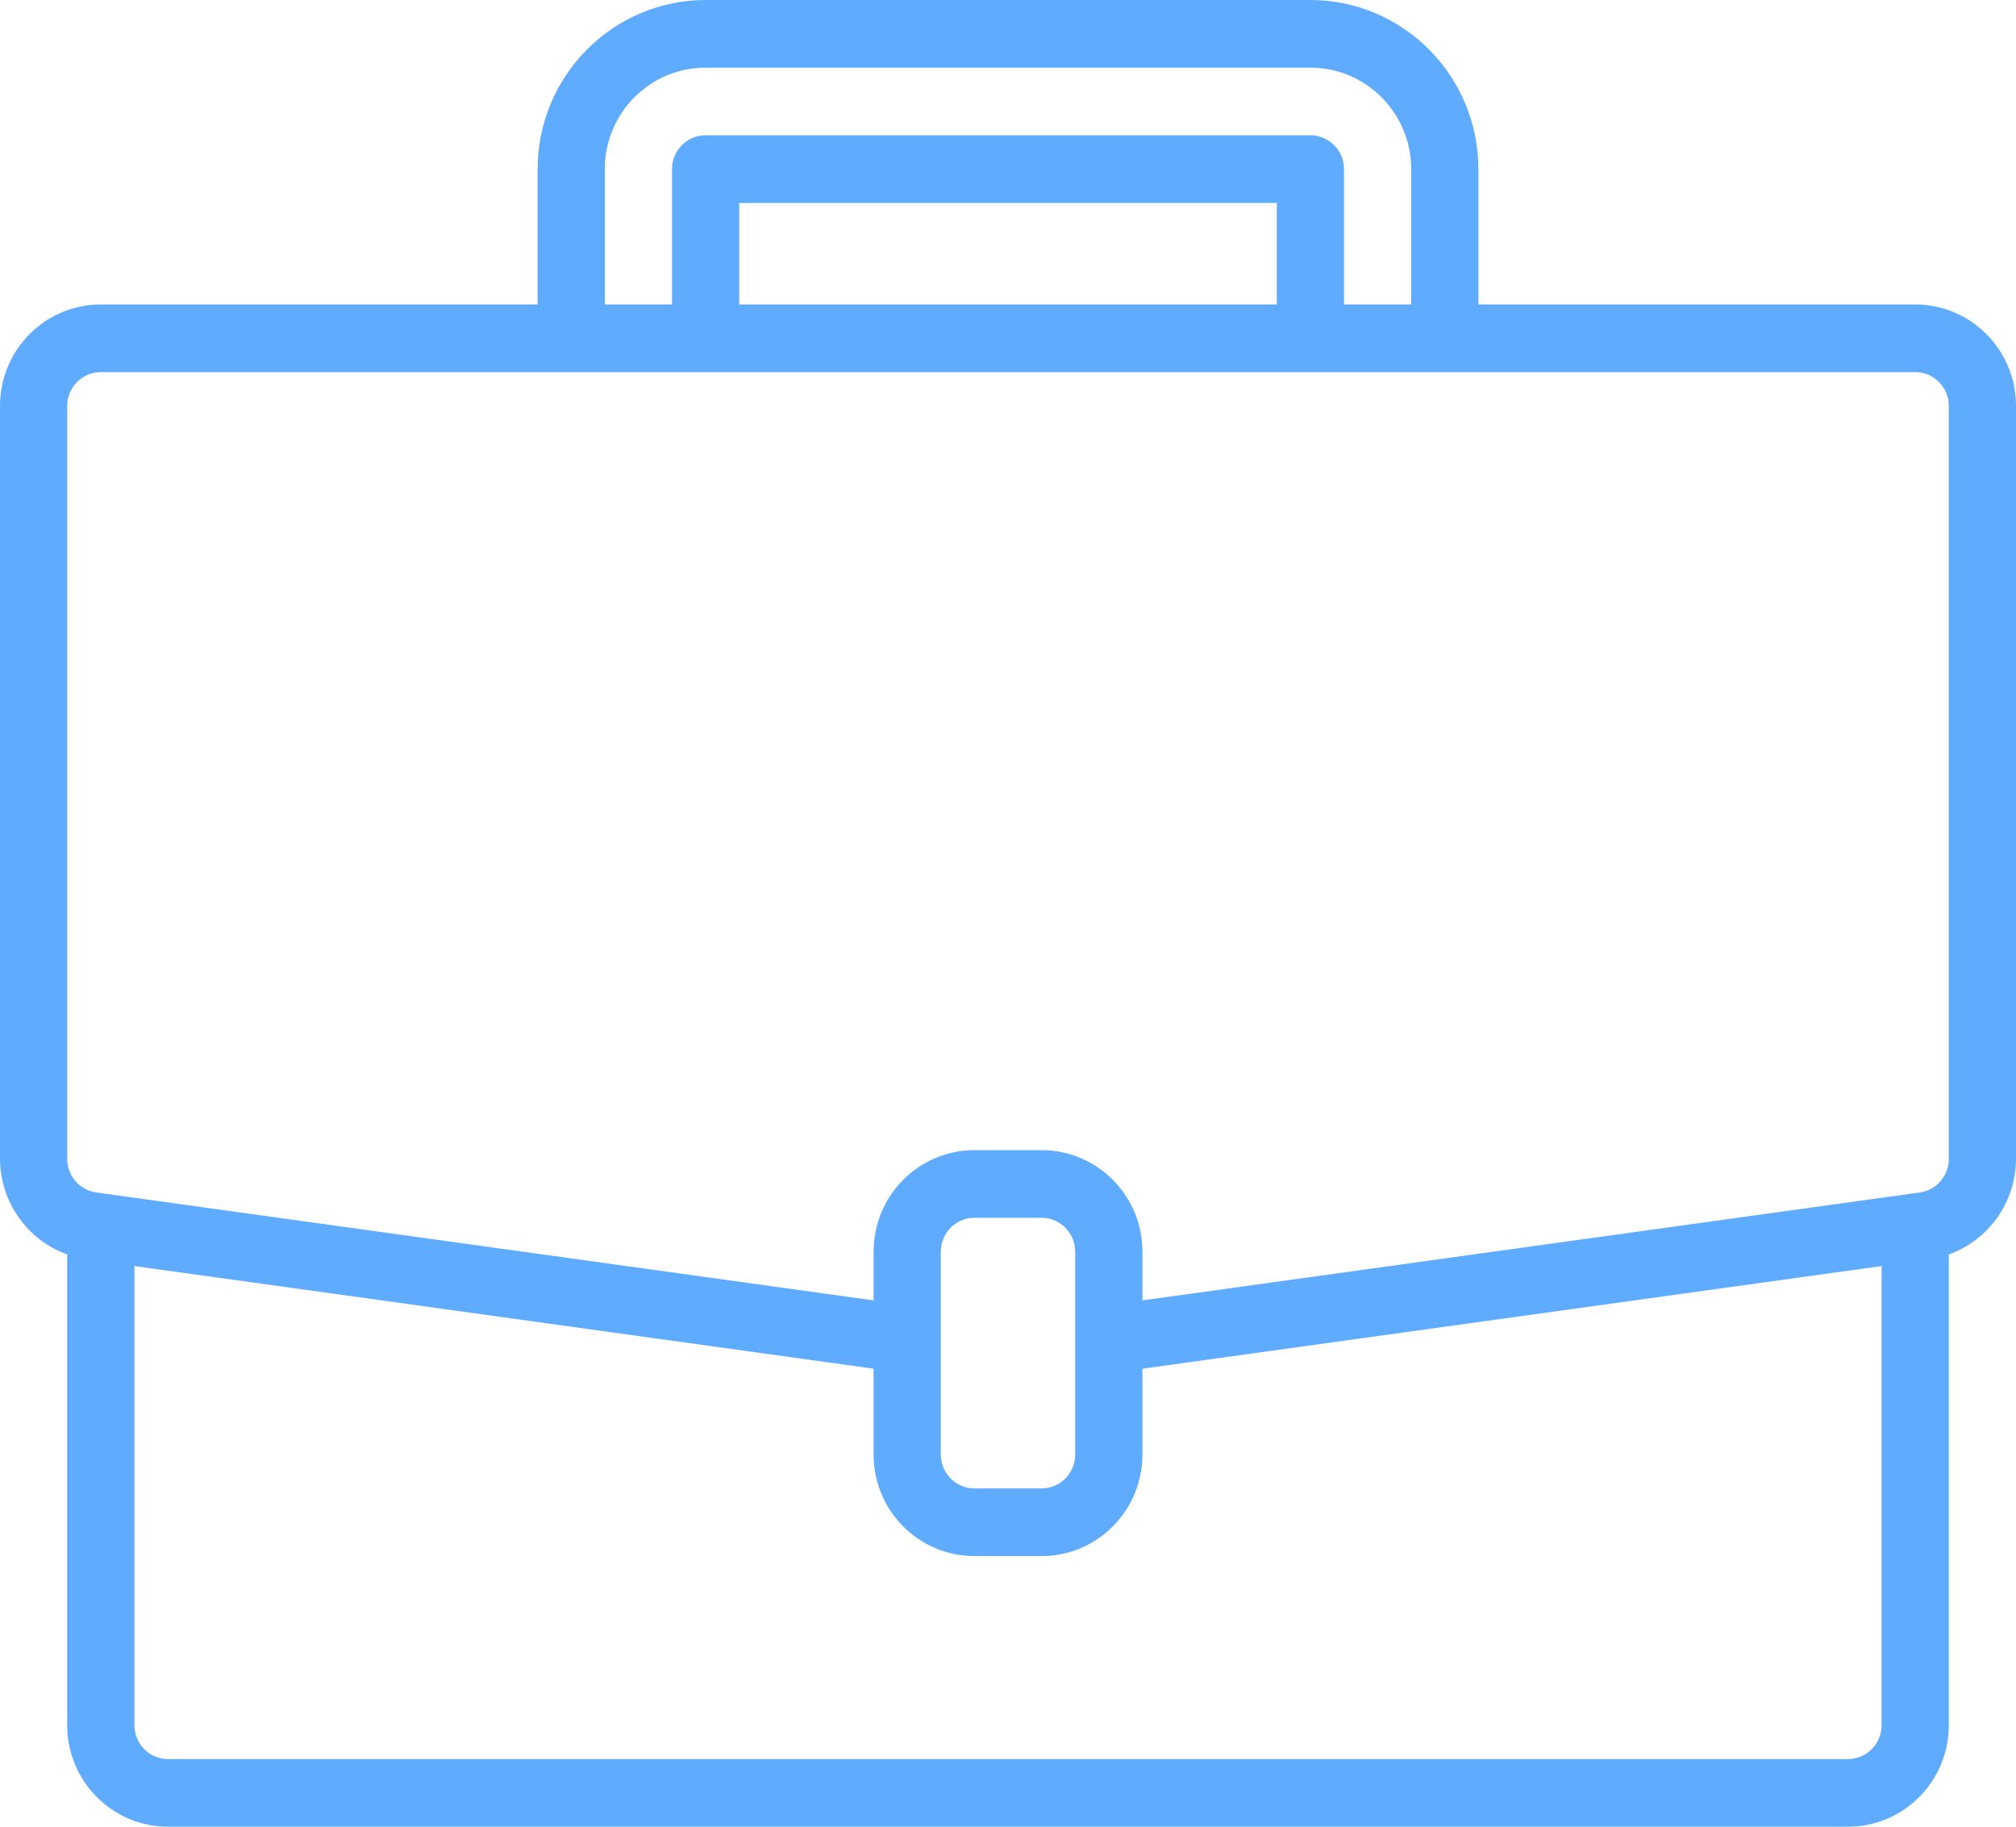 <svg width="64" height="58" viewBox="0 0 64 58" fill="none" xmlns="http://www.w3.org/2000/svg">
<path d="M60.8 9.667H46.933V5.37C46.93 2.406 44.544 0.004 41.6 0H22.4C19.456 0.004 17.07 2.406 17.067 5.37V9.667H3.2C1.433 9.667 0 11.109 0 12.889V36.797C0.007 38.16 0.859 39.372 2.133 39.83V54.778C2.133 56.557 3.566 58 5.333 58H58.667C60.434 58 61.867 56.557 61.867 54.778V39.831C63.141 39.373 63.994 38.16 64 36.797V12.889C64 11.109 62.567 9.667 60.8 9.667ZM19.2 5.37C19.2 3.591 20.633 2.148 22.4 2.148H41.6C43.367 2.148 44.8 3.591 44.8 5.37V9.667H42.667V5.37C42.667 4.777 42.189 4.296 41.6 4.296H22.4C21.811 4.296 21.333 4.777 21.333 5.37V9.667H19.2V5.37ZM40.533 9.667H23.467V6.444H40.533V9.667ZM59.733 54.778C59.733 55.371 59.256 55.852 58.667 55.852H5.333C4.744 55.852 4.267 55.371 4.267 54.778V40.199L27.733 43.458V46.185C27.733 47.965 29.166 49.407 30.933 49.407H33.067C34.834 49.407 36.267 47.965 36.267 46.185V43.458L59.733 40.199V54.778ZM34.133 46.185C34.133 46.778 33.656 47.259 33.067 47.259H30.933C30.344 47.259 29.867 46.778 29.867 46.185V39.741C29.867 39.148 30.344 38.667 30.933 38.667H33.067C33.656 38.667 34.133 39.148 34.133 39.741V46.185ZM61.867 36.797C61.867 37.333 61.476 37.787 60.95 37.862L60.654 37.903L36.267 41.289V39.741C36.267 37.961 34.834 36.519 33.067 36.519H30.933C29.166 36.519 27.733 37.961 27.733 39.741V41.289L3.052 37.862C2.525 37.788 2.133 37.334 2.133 36.797V12.889C2.133 12.296 2.611 11.815 3.2 11.815H60.8C61.389 11.815 61.867 12.296 61.867 12.889V36.797Z" fill="#5FABFF"/>
</svg>
